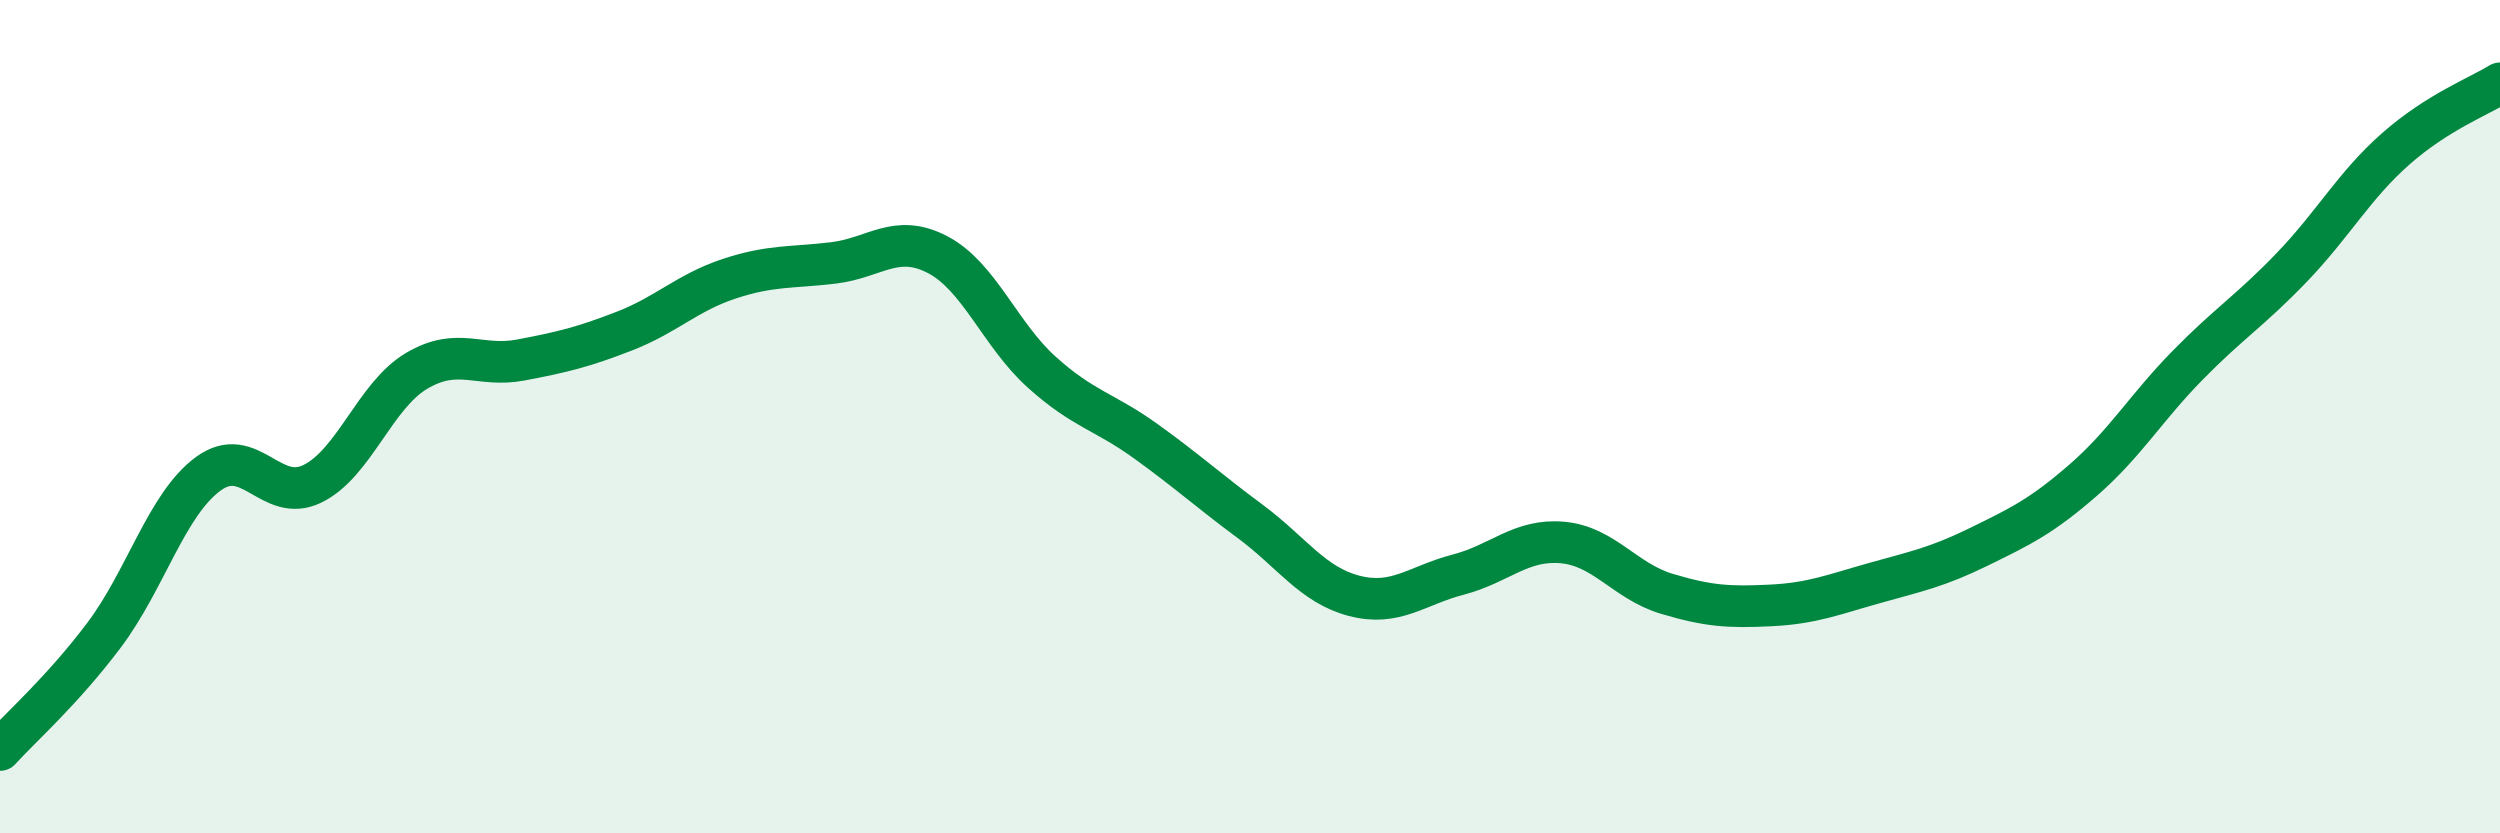 
    <svg width="60" height="20" viewBox="0 0 60 20" xmlns="http://www.w3.org/2000/svg">
      <path
        d="M 0,18 C 0.5,17.45 1.5,16.57 2.5,15.24 C 3.5,13.91 4,12.1 5,11.37 C 6,10.64 6.5,12.1 7.5,11.61 C 8.5,11.12 9,9.49 10,8.9 C 11,8.31 11.5,8.83 12.5,8.64 C 13.5,8.45 14,8.33 15,7.94 C 16,7.55 16.5,7.02 17.5,6.69 C 18.5,6.36 19,6.43 20,6.31 C 21,6.19 21.5,5.59 22.5,6.11 C 23.5,6.63 24,8.03 25,8.93 C 26,9.83 26.5,9.87 27.5,10.59 C 28.5,11.31 29,11.77 30,12.51 C 31,13.25 31.5,14.04 32.5,14.3 C 33.5,14.56 34,14.05 35,13.79 C 36,13.53 36.5,12.93 37.5,13.02 C 38.5,13.11 39,13.95 40,14.25 C 41,14.55 41.5,14.58 42.5,14.53 C 43.5,14.48 44,14.27 45,13.99 C 46,13.71 46.5,13.61 47.5,13.12 C 48.5,12.63 49,12.39 50,11.52 C 51,10.65 51.5,9.79 52.5,8.77 C 53.5,7.75 54,7.46 55,6.42 C 56,5.38 56.5,4.45 57.5,3.57 C 58.5,2.69 59.5,2.31 60,2L60 20L0 20Z"
        fill="#008740"
        opacity="0.1"
        stroke-linecap="round"
        stroke-linejoin="round"
      />
      <path
        d="M 0,18 C 0.5,17.45 1.5,16.57 2.5,15.24 C 3.5,13.91 4,12.1 5,11.37 C 6,10.64 6.5,12.1 7.5,11.61 C 8.5,11.12 9,9.49 10,8.9 C 11,8.31 11.5,8.83 12.5,8.64 C 13.5,8.45 14,8.33 15,7.94 C 16,7.55 16.5,7.02 17.5,6.69 C 18.5,6.36 19,6.43 20,6.31 C 21,6.19 21.5,5.59 22.5,6.11 C 23.5,6.63 24,8.03 25,8.93 C 26,9.83 26.5,9.87 27.5,10.59 C 28.5,11.31 29,11.77 30,12.51 C 31,13.25 31.5,14.04 32.5,14.3 C 33.5,14.56 34,14.05 35,13.79 C 36,13.53 36.5,12.93 37.5,13.02 C 38.5,13.11 39,13.95 40,14.25 C 41,14.55 41.5,14.58 42.5,14.53 C 43.5,14.48 44,14.27 45,13.99 C 46,13.71 46.5,13.61 47.5,13.12 C 48.5,12.63 49,12.39 50,11.52 C 51,10.65 51.5,9.79 52.5,8.77 C 53.5,7.75 54,7.46 55,6.42 C 56,5.38 56.5,4.45 57.5,3.57 C 58.5,2.69 59.5,2.31 60,2"
        stroke="#008740"
        stroke-width="1"
        fill="none"
        stroke-linecap="round"
        stroke-linejoin="round"
      />
    </svg>
  